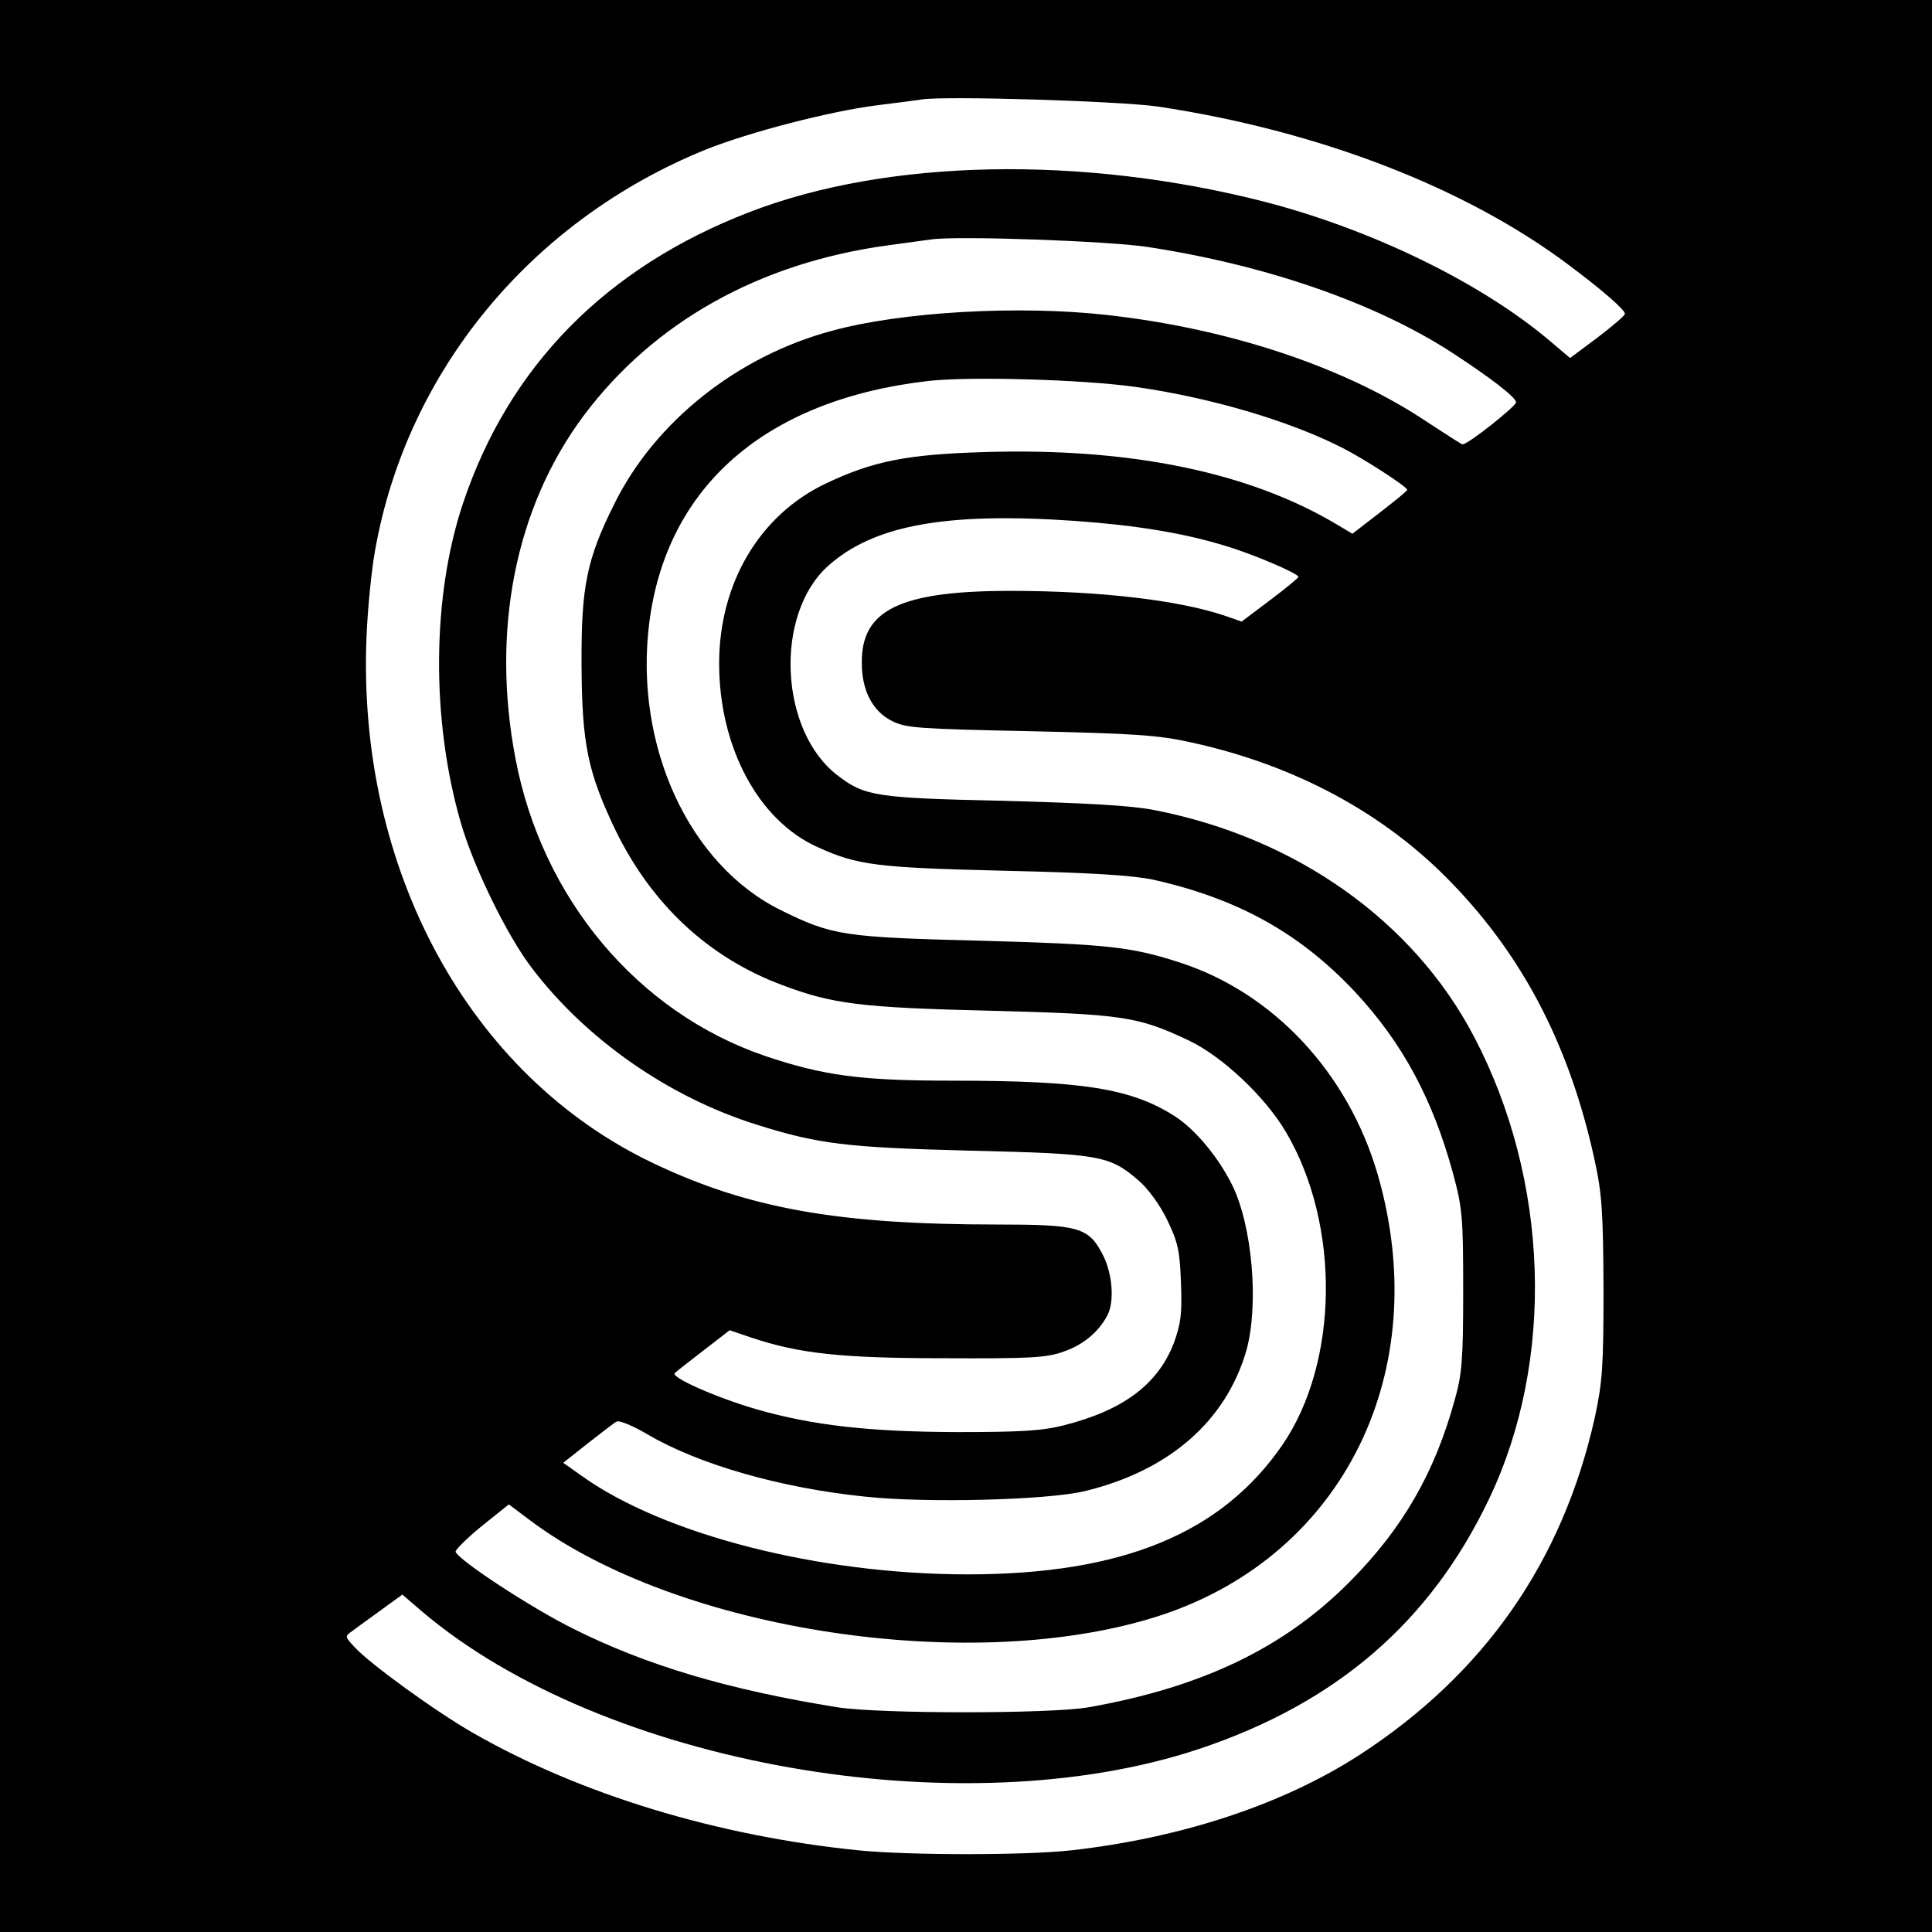 <?xml version="1.0" standalone="no"?>
<!DOCTYPE svg PUBLIC "-//W3C//DTD SVG 20010904//EN"
 "http://www.w3.org/TR/2001/REC-SVG-20010904/DTD/svg10.dtd">
<svg version="1.0" xmlns="http://www.w3.org/2000/svg"
 width="497pt" height="497pt" viewBox="0 0 497 497"
 preserveAspectRatio="xMidYMid meet">
<g transform="translate(0,497) scale(0.1,-0.1)"
fill="#000000" stroke="none">
<path d="M0 2485 l0 -2485 2485 0 2485 0 0 2485 0 2485 -2485 0 -2485 0 0
-2485z m2978 2211 c413 -62 792 -208 1058 -408 87 -65 144 -115 144 -125 0 -5
-32 -32 -70 -61 l-71 -53 -52 44 c-176 149 -456 286 -734 358 -469 120 -970
111 -1326 -27 -368 -142 -618 -396 -736 -749 -80 -239 -82 -556 -6 -820 33
-115 119 -291 183 -375 140 -184 352 -332 578 -403 159 -50 231 -59 549 -67
333 -8 359 -12 433 -76 24 -20 55 -62 74 -101 28 -58 33 -79 36 -162 3 -81 0
-105 -18 -155 -41 -107 -130 -174 -285 -213 -56 -14 -112 -17 -275 -17 -225 1
-369 17 -515 59 -106 31 -222 83 -209 93 5 5 39 31 75 59 l66 51 56 -19 c123
-41 230 -53 497 -53 219 -1 262 1 306 17 50 17 91 51 113 94 18 35 13 105 -11
153 -37 73 -61 80 -274 80 -407 0 -638 41 -882 157 -475 225 -765 758 -739
1358 3 72 13 171 22 220 82 461 402 848 850 1030 112 45 321 99 440 114 50 6
101 13 115 15 58 10 510 -4 608 -18z m-28 -361 c304 -46 585 -143 782 -270
100 -65 168 -117 168 -130 -1 -11 -127 -111 -138 -108 -4 1 -44 27 -90 57
-210 141 -509 241 -827 276 -225 25 -527 8 -705 -41 -243 -65 -455 -234 -559
-444 -72 -144 -86 -214 -85 -415 1 -204 16 -276 87 -425 93 -191 239 -328 429
-399 130 -49 203 -58 533 -66 343 -9 381 -14 514 -77 86 -41 196 -145 249
-235 141 -239 136 -593 -9 -805 -157 -228 -412 -333 -810 -333 -381 0 -781
102 -992 253 l-48 34 63 50 c35 27 68 53 74 56 7 4 43 -11 80 -33 133 -78 344
-138 559 -160 158 -17 468 -9 565 14 216 52 363 179 416 361 33 117 16 322
-37 428 -36 72 -95 142 -146 175 -112 72 -237 92 -573 92 -237 0 -332 13 -483
64 -327 112 -573 405 -641 765 -63 330 0 646 175 881 180 241 452 394 784 439
44 6 94 13 110 15 67 10 455 -4 555 -19z m-31 -360 c192 -27 397 -87 534 -157
52 -26 167 -100 167 -108 0 -3 -32 -29 -71 -59 l-70 -54 -37 22 c-226 136
-534 200 -912 188 -197 -6 -284 -23 -406 -81 -170 -81 -274 -256 -274 -463 0
-215 101 -404 253 -472 103 -47 152 -53 482 -61 227 -5 329 -12 382 -23 218
-49 378 -138 520 -290 121 -130 199 -275 251 -466 24 -89 26 -112 26 -301 0
-178 -3 -215 -22 -282 -51 -186 -134 -330 -267 -464 -169 -172 -381 -274 -675
-326 -99 -17 -535 -17 -645 0 -280 45 -490 107 -680 202 -109 54 -296 177
-303 198 -1 5 29 35 67 66 l70 56 52 -39 c381 -288 1150 -404 1629 -245 468
156 700 629 554 1133 -76 261 -268 467 -509 545 -126 41 -188 47 -510 56 -354
9 -383 13 -515 78 -237 116 -379 423 -340 738 44 353 300 576 718 624 107 12
394 4 531 -15z m-154 -345 c154 -11 273 -30 380 -62 73 -21 195 -73 195 -82 0
-3 -33 -30 -73 -60 l-73 -55 -43 15 c-118 40 -322 64 -551 64 -285 0 -385 -49
-383 -186 0 -71 28 -124 78 -149 36 -18 69 -20 355 -26 269 -6 330 -10 415
-29 266 -58 497 -182 670 -362 185 -191 304 -422 367 -712 19 -87 22 -132 23
-331 0 -205 -3 -241 -23 -334 -83 -369 -284 -657 -604 -865 -196 -127 -457
-214 -743 -246 -117 -13 -415 -13 -546 0 -365 37 -716 144 -992 302 -96 55
-266 178 -306 222 -24 26 -24 27 -5 40 10 8 44 32 74 54 l55 40 50 -43 c465
-395 1388 -558 2000 -354 353 118 594 326 745 642 171 357 156 820 -38 1190
-156 298 -458 512 -822 583 -61 12 -173 18 -390 24 -327 7 -356 12 -425 65
-150 114 -164 414 -25 539 117 105 303 139 635 116z"/>
</g>
</svg>
